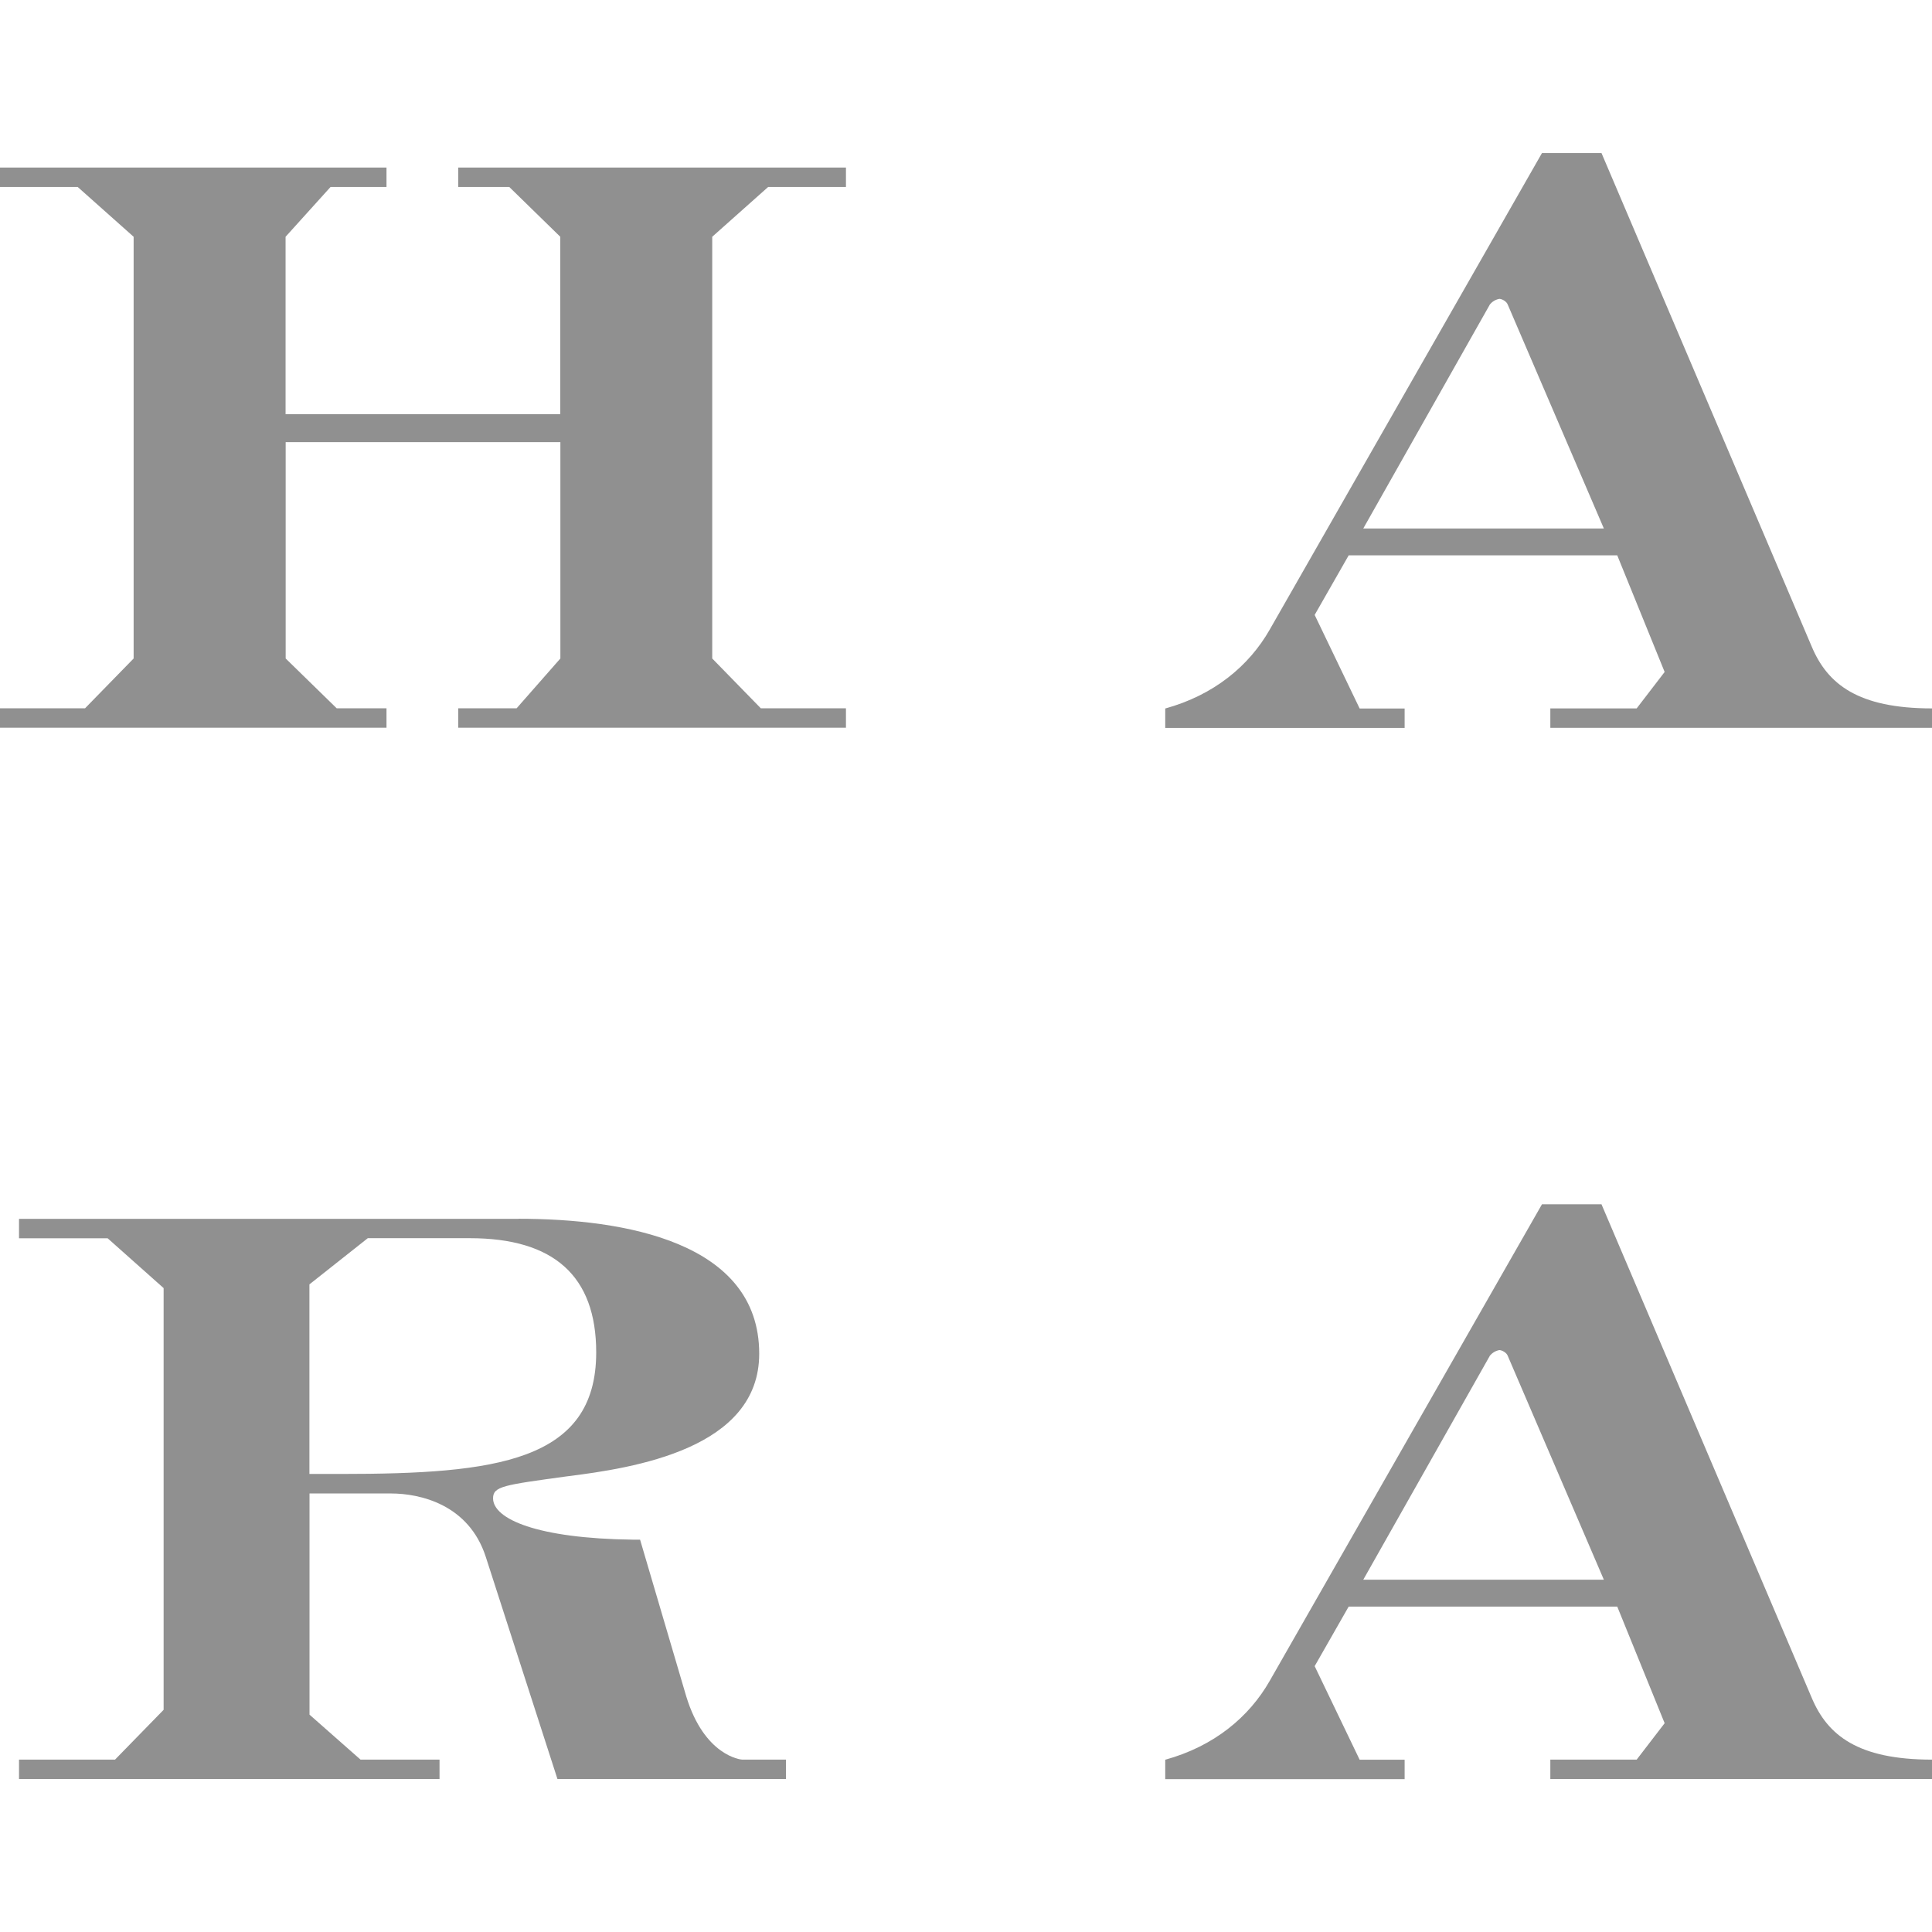 <?xml version="1.0" encoding="UTF-8"?>
<svg id="_レイヤー_2" data-name="レイヤー 2" xmlns="http://www.w3.org/2000/svg" width="67.73mm" height="67.73mm" viewBox="0 0 192 192">
  <g id="_レイヤー_1-2" data-name="レイヤー 1">
    <g>
      <g>
        <path d="m38.41,16.65v1.93h-5.56l-4.47,4.95v17.63h27.3v-17.63l-5.07-4.95h-5.07v-1.93h38.53v1.93h-7.73l-5.56,4.95v41.91l4.83,4.95h8.46v1.93h-38.53v-1.93h5.8l4.35-4.95v-21.5h-27.3v21.5l5.07,4.95h4.95v1.93H0v-1.93h8.45l4.83-4.95V23.53l-5.56-4.95H0v-1.93h38.41Z" style="fill: #909090;"/>
        <path d="m159.15,15.2l20.89,49.04c1.57,3.74,4.59,6.16,11.96,6.16v1.93h-37.93v-1.93h8.58l2.78-3.62-4.71-11.59h-26.69l-3.38,5.92,4.47,9.3h4.47v1.93h-23.79v-1.93c4.83-1.33,8.33-4.23,10.39-7.85l27.05-47.35h5.92Zm-11.11,15.1l-12.56,22.22h23.91l-9.54-22.22c-.12-.36-.6-.6-.85-.6q-.6.12-.97.6Z" style="fill: #909090;"/>
        <path d="m51.53,121.12c10.51,0,23.92,2.29,23.92,13.41,0,9.42-12.32,11.35-19.2,12.2-6.16.85-7.25.97-7.25,2.17,0,2.05,4.35,3.99,13.89,4.11h.72l4.59,15.58c1.81,5.92,5.43,6.28,5.56,6.28h4.35v1.93h-22.71l-7.13-22.1c-1.69-5.19-6.52-6.28-9.42-6.28h-8.09v21.98l5.07,4.47h7.85v1.93H1.89v-1.93h9.54l4.83-4.95v-41.91l-5.56-4.95H1.89v-1.93h49.64Zm-14.98,1.93l-5.8,4.59v18.84h3.14c15.34,0,25.36-1.21,25.36-12.08,0-7.61-4.23-11.35-12.56-11.35h-10.15Z" style="fill: #909090;"/>
        <path d="m159.15,119.67l20.89,49.04c1.57,3.74,4.59,6.16,11.96,6.16v1.93h-37.93v-1.93h8.58l2.78-3.62-4.71-11.59h-26.69l-3.38,5.92,4.47,9.3h4.47v1.93h-23.79v-1.93c4.83-1.33,8.33-4.23,10.39-7.85l27.05-47.35h5.92Zm-11.11,15.1l-12.56,22.22h23.91l-9.54-22.22c-.12-.36-.6-.6-.85-.6q-.6.12-.97.6Z" style="fill: #909090;"/>
      </g>
      <rect width="192" height="192" style="fill: none;"/>
    </g>
  </g>
</svg>